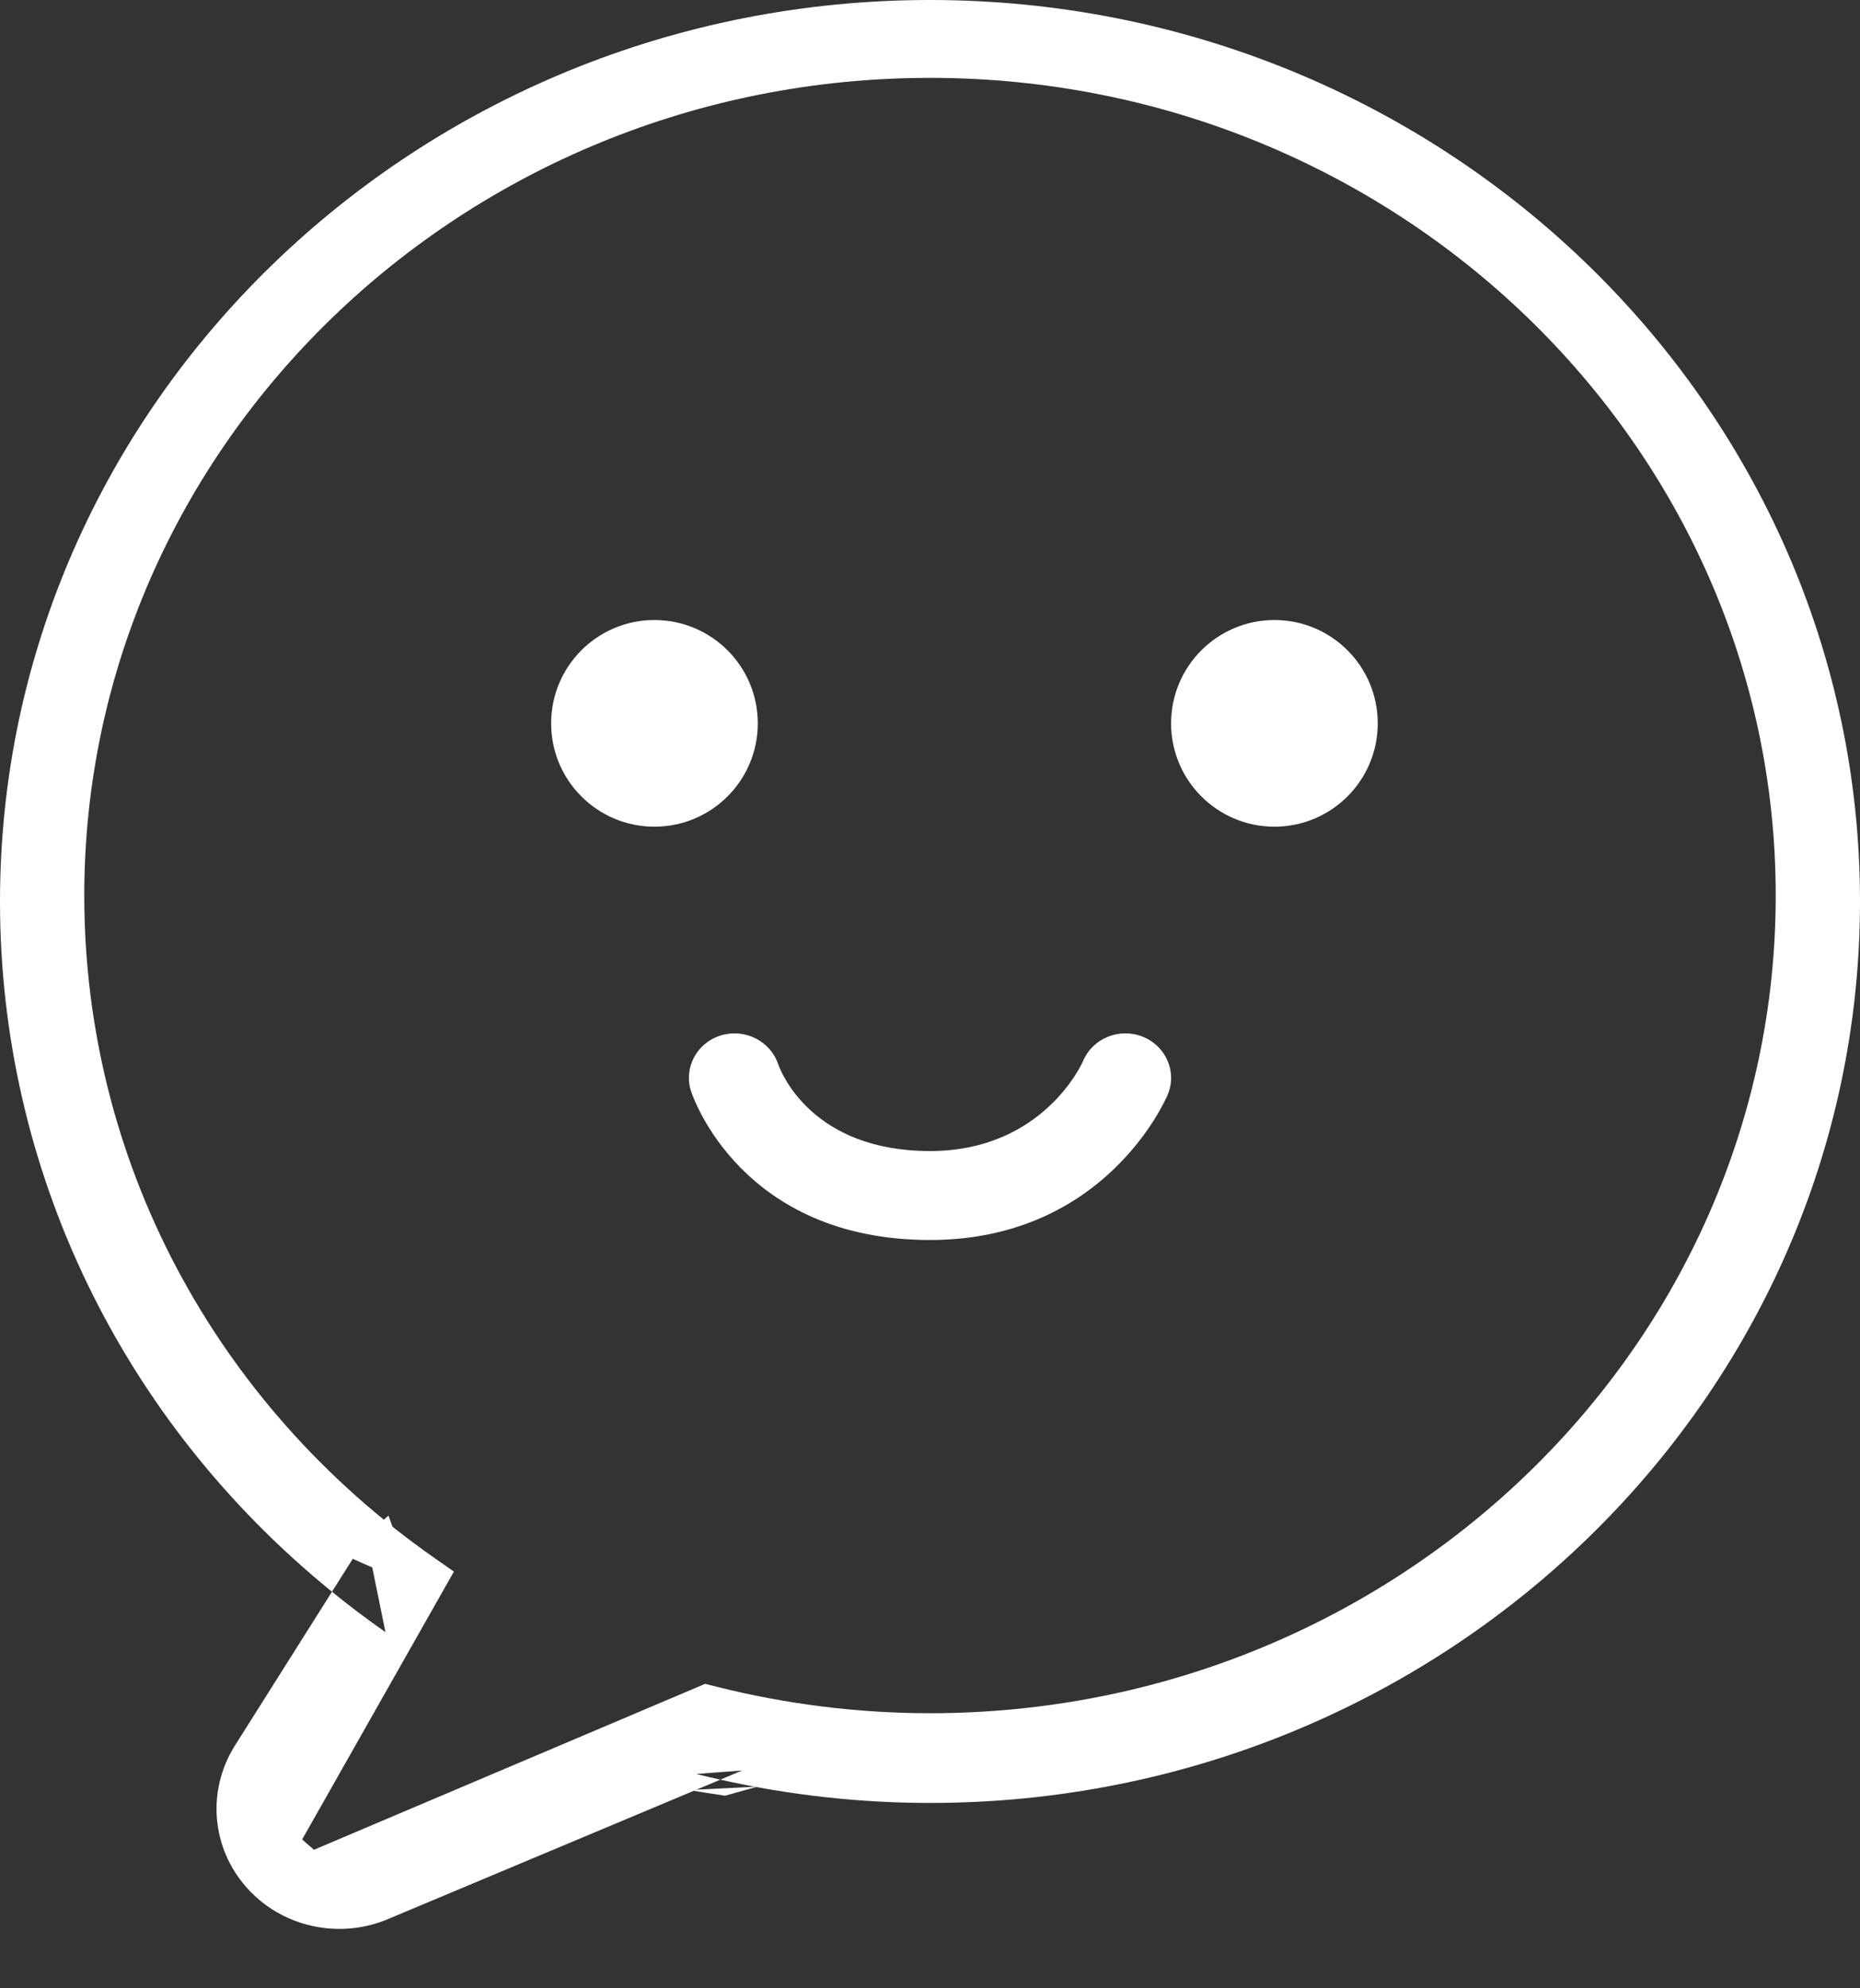 <?xml version="1.0" encoding="UTF-8"?>
<svg width="29px" height="31px" viewBox="0 0 29 31" version="1.1" xmlns="http://www.w3.org/2000/svg" xmlns:xlink="http://www.w3.org/1999/xlink">
    <rect x="0" y="0" width="29" height="31" fill="#333333" stroke="none"/>
    <!-- Generator: Sketch 59 (86127) - https://sketch.com -->
    <title>zixun-5@3x</title>
    <desc>Created with Sketch.</desc>
    <g id="页面-1" stroke="none" stroke-width="1" fill="none" fill-rule="evenodd">
        <g id="首页" transform="translate(-1282, -3607)" fill="#FFFFFF">
            <g id="编组-13" transform="translate(1261, 3524)">
                <g id="zixun-5" transform="translate(21, 83)">
                    <path d="M6.057,23.63 L5.37,24.245 C5.717,24.404 6.075,24.557 6.444,24.704 L6.057,23.63 Z" id="Fill-1"></path>
                    <path d="M10.741,27.909 C10.928,27.94 11.116,27.969 11.304,27.997 L11.815,27.855 L10.741,27.909 Z" id="Fill-2"></path>
                    <path d="M19.87,9.667 C18.981,9.667 18.259,10.388 18.259,11.278 C18.259,12.168 18.981,12.889 19.87,12.889 C20.76,12.889 21.481,12.168 21.481,11.278 C21.481,10.388 20.76,9.667 19.87,9.667 Z" id="Fill-3"></path>
                    <path d="M10.203,9.667 C9.314,9.667 8.593,10.388 8.593,11.278 C8.593,12.168 9.314,12.889 10.203,12.889 C11.094,12.889 11.815,12.168 11.815,11.278 C11.815,10.388 11.094,9.667 10.203,9.667 Z" id="Fill-4"></path>
                    <path d="M17.816,16.163 C17.452,16.018 17.036,16.188 16.887,16.542 C16.881,16.556 16.276,17.946 14.5,17.946 C12.67,17.946 12.182,16.733 12.131,16.588 C12.009,16.228 11.609,16.029 11.237,16.144 C10.862,16.26 10.655,16.65 10.775,17.015 C10.806,17.11 11.567,19.333 14.5,19.333 C17.222,19.333 18.167,17.16 18.206,17.068 C18.355,16.713 18.18,16.308 17.816,16.163 Z" id="Fill-5"></path>
                    <path d="M14.5,0 C6.508,0 0,6.301 0,14.055 C0,18.246 1.9,22.157 5.176,24.817 L5.709,23.973 L6.01,25.447 C5.723,25.246 5.445,25.036 5.176,24.817 L3.658,27.223 C3.222,27.924 3.298,28.811 3.842,29.425 C4.206,29.84 4.738,30.074 5.292,30.074 C5.537,30.074 5.781,30.028 6.01,29.937 L11.231,27.747 C11.106,27.719 10.98,27.69 10.856,27.658 L11.571,27.604 L11.231,27.747 C12.306,27.988 13.402,28.11 14.5,28.11 C22.492,28.11 29,21.81 29,14.055 C29,6.301 22.492,0 14.5,0 Z M14.5,26.711 C13.383,26.711 12.267,26.572 11.177,26.299 L10.994,26.253 L4.895,28.84 L4.711,28.679 L7.077,24.503 L6.767,24.286 C3.328,21.878 1.314,18.071 1.314,13.963 C1.314,6.939 7.226,1.214 14.5,1.214 C21.773,1.214 27.686,6.939 27.686,13.963 C27.686,20.987 21.774,26.711 14.5,26.711 Z" id="Fill-6"></path>
                </g>
            </g>
        </g>
    </g>
</svg>